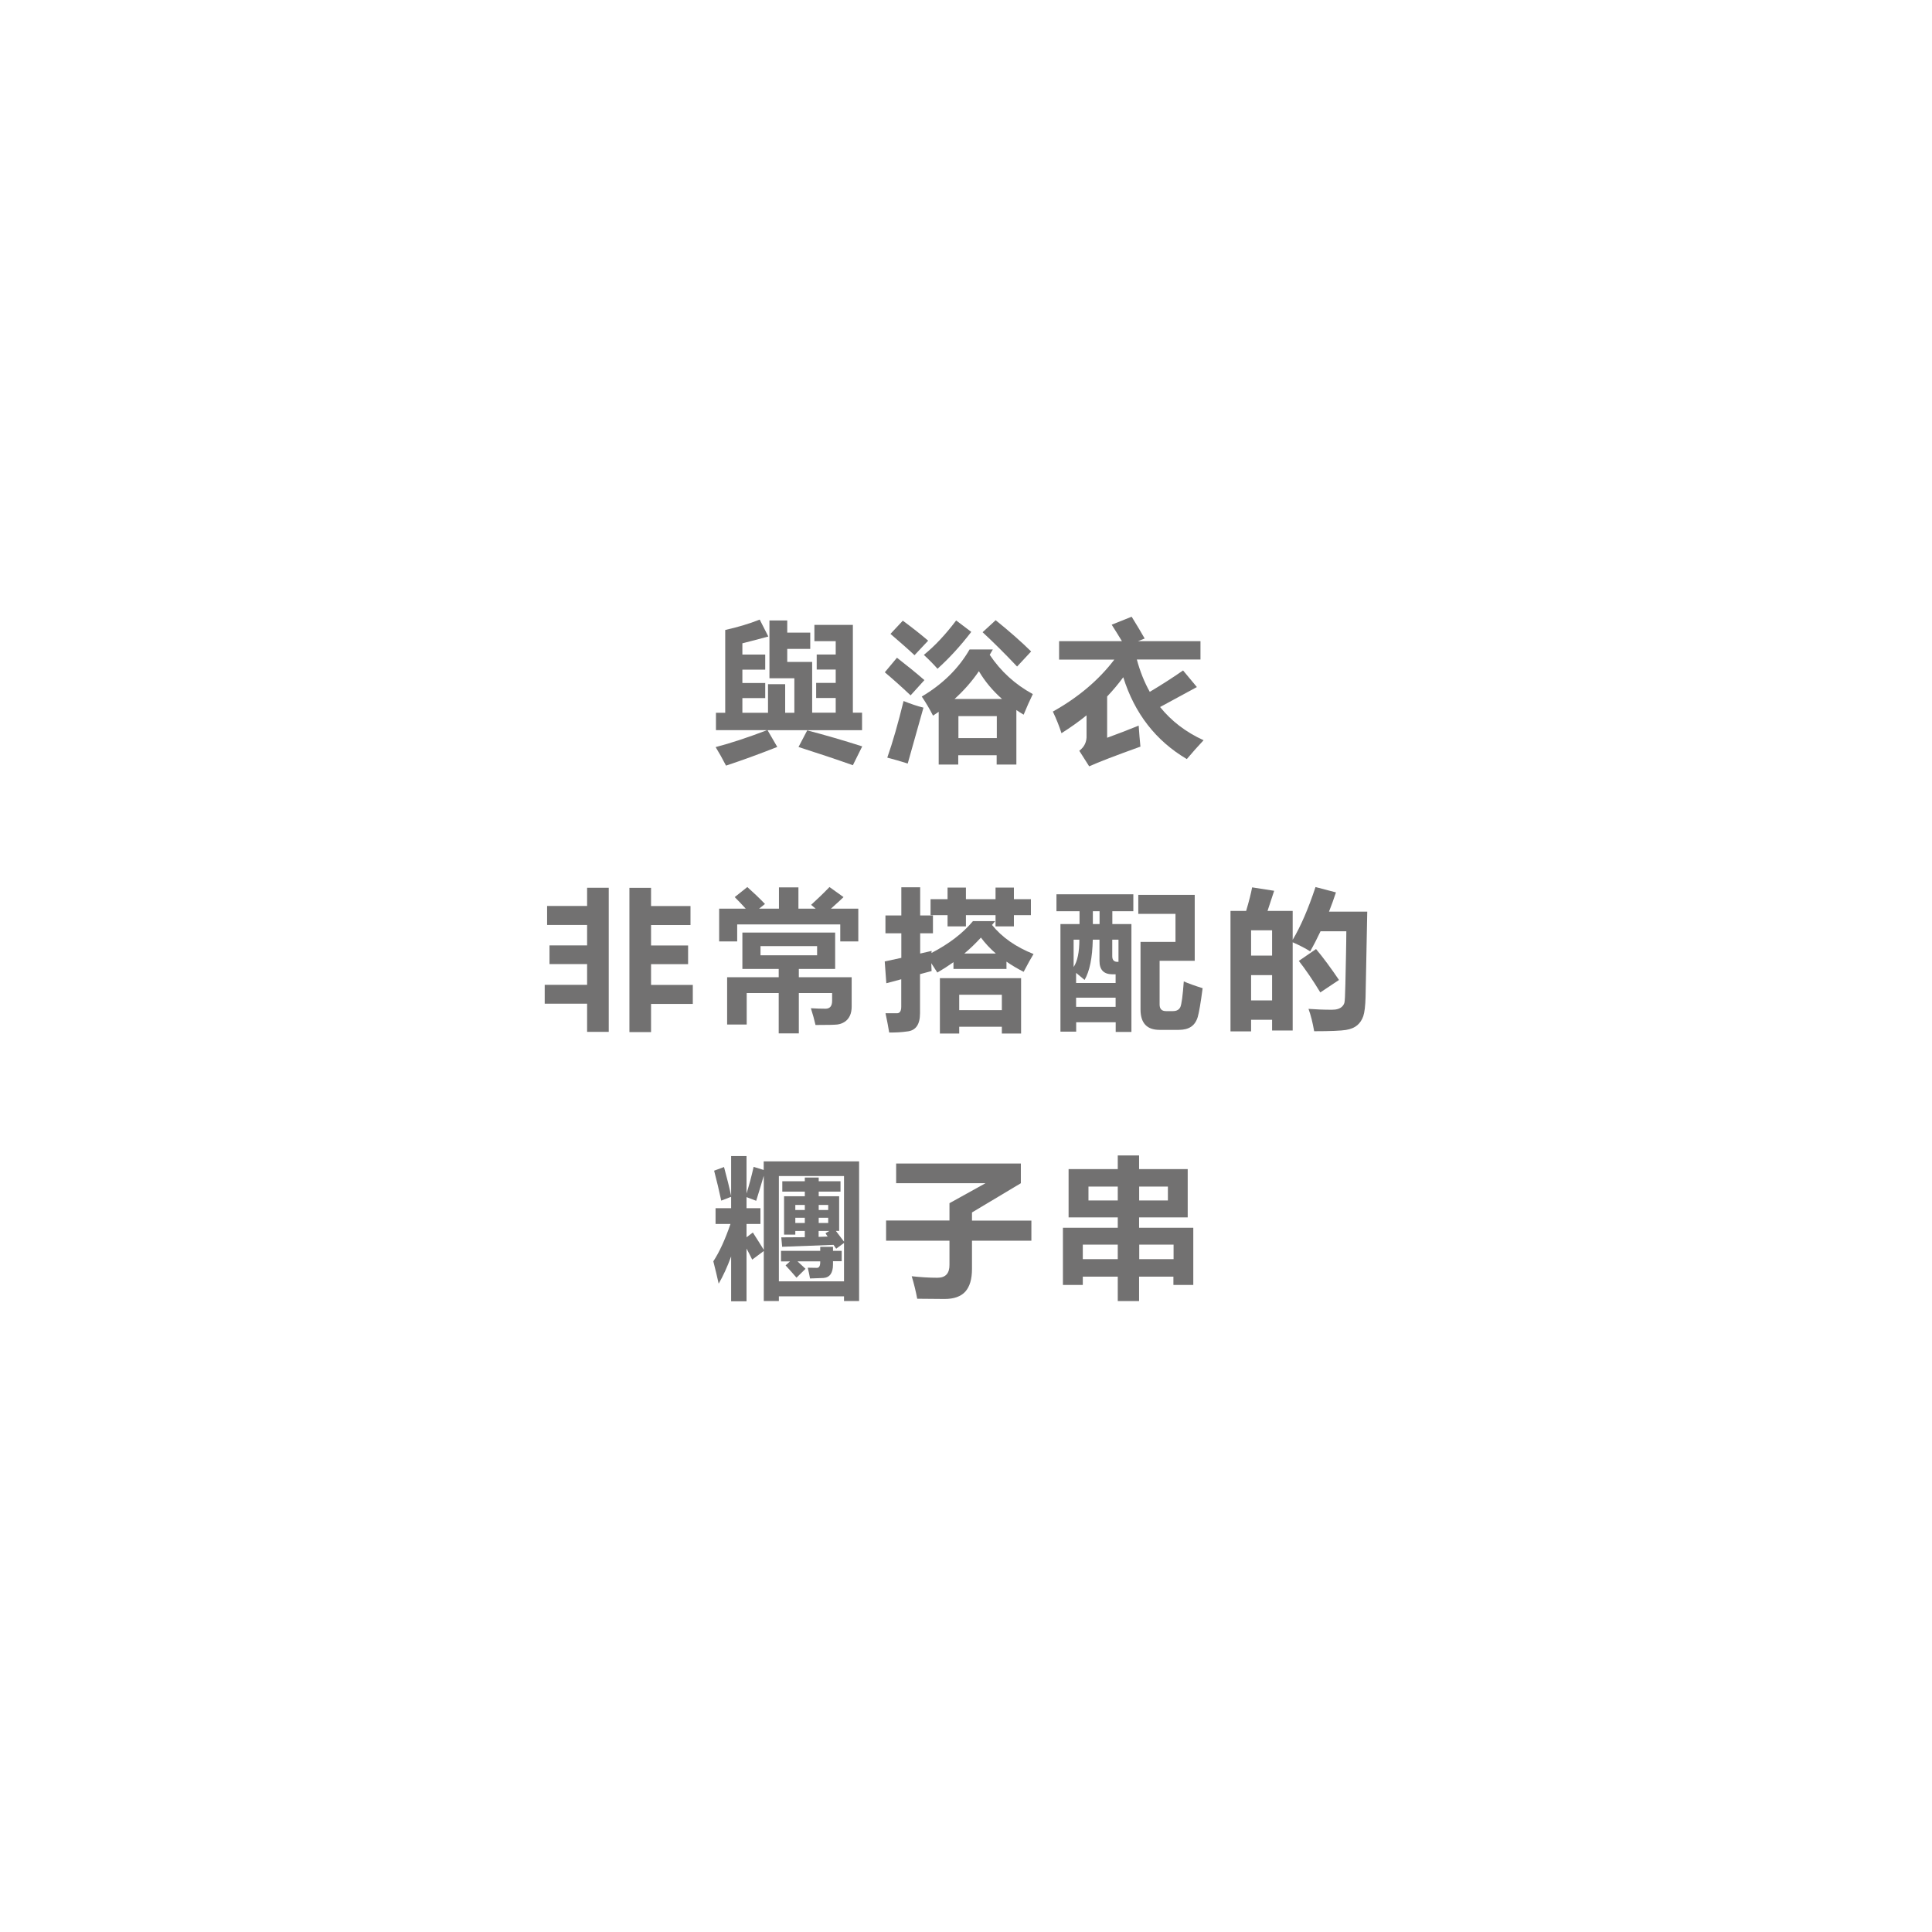 <?xml version="1.0" encoding="UTF-8"?>
<svg id="b" data-name="レイヤー 2" xmlns="http://www.w3.org/2000/svg" width="242" height="242" xmlns:xlink="http://www.w3.org/1999/xlink" viewBox="0 0 242 242">
  <defs>
    <style>
      .f, .g {
        fill: #fff;
      }

      .g {
        filter: url(#d);
      }

      .h {
        fill: #727171;
      }
    </style>
    <filter id="d" data-name="drop-shadow-1" filterUnits="userSpaceOnUse">
      <feOffset dx="0" dy="0"/>
      <feGaussianBlur result="e" stdDeviation="15.64"/>
      <feFlood flood-color="#000" flood-opacity=".62"/>
      <feComposite in2="e" operator="in"/>
      <feComposite in="SourceGraphic"/>
    </filter>
  </defs>
  <g id="c" data-name="レイヤー 1">
    <g>
      <g>
        <circle class="g" cx="120.79" cy="120.66" r="73.58" transform="translate(-14.55 224.75) rotate(-82.53)"/>
        <g>
          <path class="f" d="m79.18,66.04c0,11.25-8.5,20.37-18.99,20.37s-19-9.12-19-20.37,8.5-20.38,19-20.38,18.99,9.12,18.99,20.38Z"/>
          <path class="f" d="m42.62,43.25c0,4.87-3.68,8.82-8.22,8.82s-8.22-3.95-8.22-8.82,3.68-8.82,8.22-8.82,8.22,3.95,8.22,8.82Z"/>
        </g>
      </g>
      <g>
        <path class="h" d="m89.69,89.28h1.15v-10.37c1.57-.35,3.01-.78,4.32-1.3l1.08,2.12c-1.19.32-2.27.61-3.25.85v1.41h2.86v1.89h-2.86v1.67h2.86v1.89h-2.86v1.84h3.21v-3.58h2.15v3.58h1.15v-4.32h-3.12v-7.24h2.23v1.52h2.88v2.04h-2.88v1.63h3.12v6.36h2.95v-1.84h-2.45v-1.89h2.45v-1.67h-2.38v-1.89h2.38v-1.67h-2.67v-2.04h4.82v11h1.15v2.19h-11.84l1.22,2.1c-2.25.89-4.39,1.67-6.42,2.34-.45-.87-.88-1.64-1.3-2.32,1.88-.49,4.03-1.2,6.44-2.12h-6.4v-2.19Zm11.43,2.21c2.24.58,4.53,1.25,6.88,2l-1.17,2.36c-2.09-.74-4.36-1.5-6.81-2.28l1.09-2.08Z"/>
        <path class="h" d="m112.36,82.39c1.27.99,2.42,1.92,3.43,2.8l-1.73,1.91c-1.09-1.03-2.16-1.99-3.23-2.89l1.52-1.82Zm.82,5.42c.9.36,1.73.64,2.49.83-.62,2.17-1.27,4.5-1.97,7-.89-.28-1.74-.53-2.56-.74.67-1.9,1.35-4.27,2.04-7.09Zm-.09-10.06c1.21.89,2.27,1.73,3.17,2.5l-1.71,1.82c-.64-.61-1.65-1.5-3.01-2.67l1.54-1.65Zm4.49,18.02v-6.61c-.24.16-.47.32-.71.48-.43-.84-.9-1.64-1.41-2.39,2.61-1.55,4.61-3.51,5.99-5.9h2.91l-.39.67c1.39,2.08,3.19,3.72,5.4,4.92-.4.82-.78,1.68-1.15,2.58-.32-.19-.62-.38-.91-.58v6.83h-2.47v-1.17h-4.81v1.17h-2.47Zm2.19-18.05l1.89,1.43c-1.36,1.77-2.77,3.31-4.23,4.62-.46-.53-1.03-1.11-1.71-1.74,1.36-1.1,2.71-2.54,4.04-4.3Zm2.84,6.36c-.85,1.25-1.87,2.41-3.04,3.47h5.94c-1.16-1.03-2.13-2.18-2.89-3.47Zm2.25,5.62h-4.81v2.75h4.81v-2.75Zm-.15-12.02c1.72,1.39,3.2,2.69,4.45,3.92l-1.76,1.89c-1.47-1.56-2.91-2.99-4.32-4.3l1.63-1.5Z"/>
        <path class="h" d="m132.68,80.31h7.85c-.37-.62-.8-1.3-1.28-2.06l2.5-1c.66,1.06,1.2,1.97,1.63,2.73l-.83.33h7.82v2.3h-7.97c.4,1.49.94,2.84,1.62,4.05,1.49-.89,2.88-1.78,4.17-2.68l1.73,2.08-4.61,2.5c1.42,1.76,3.23,3.15,5.45,4.16-.69.73-1.39,1.52-2.1,2.36-3.88-2.29-6.54-5.71-7.96-10.25-.61.83-1.29,1.64-2.02,2.41v5.17c1.32-.48,2.64-.99,3.95-1.52.06.94.14,1.82.22,2.63-3.14,1.13-5.28,1.95-6.42,2.47l-1.24-1.95c.64-.48.95-1.13.91-1.93v-2.51c-.97.79-2.02,1.53-3.14,2.24-.28-.88-.64-1.78-1.08-2.71,3.19-1.78,5.75-3.95,7.7-6.51h-6.92v-2.3Z"/>
        <path class="h" d="m68.23,123.36h5.31v-2.6h-4.71v-2.34h4.71v-2.56h-5.01v-2.38h5.01v-2.28h2.71v18.05h-2.71v-3.53h-5.31v-2.38Zm10.61-12.15h2.71v2.28h4.94v2.38h-4.94v2.56h4.64v2.34h-4.64v2.6h5.23v2.38h-5.23v3.53h-2.71v-18.05Z"/>
        <path class="h" d="m97.56,111.15h2.45v2.67h2.16l-.57-.48c.8-.73,1.57-1.47,2.3-2.23l1.76,1.26c-.48.46-1.01.94-1.58,1.45h3.43v4.1h-2.26v-2.13h-12.91v2.13h-2.26v-4.1h3.33c-.46-.51-.92-.99-1.38-1.45l1.58-1.26c.74.66,1.48,1.36,2.21,2.12l-.74.59h2.49v-2.67Zm-4.03,17.18h-2.45v-5.92h6.46v-1.04h-4.55v-4.56h11.62v4.56h-4.55v1.04h6.62v3.64c0,.46-.07.85-.22,1.17-.15.32-.36.58-.65.77-.29.19-.6.3-.94.34-.33.04-1.24.06-2.72.06-.14-.62-.33-1.32-.58-2.1.64.04,1.25.06,1.83.06.55,0,.83-.33.83-.98v-.98h-4.17v5.05h-2.52v-5.05h-4.01v3.95Zm1.73-8.67h7.09v-1.15h-7.09v1.15Z"/>
        <path class="h" d="m126.04,121.37h-6.61v-.85c-.66.47-1.33.9-2.02,1.3-.24-.37-.49-.76-.76-1.17.01.36.02.69.04.98-.5.14-.98.27-1.45.39v4.9c0,1.42-.54,2.18-1.63,2.28-.68.1-1.42.14-2.23.13-.12-.74-.28-1.55-.46-2.41h1.45c.35-.01.52-.29.52-.83v-3.43c-.66.17-1.28.34-1.87.5l-.2-2.73c.73-.16,1.42-.31,2.08-.45v-3.08h-1.99v-2.23h1.99v-3.53h2.36v3.53h1.6v2.23h-1.6v2.54c.52-.12,1-.23,1.43-.33,0,.1,0,.19-.02.26,2.21-1.15,3.95-2.48,5.2-3.99h2.78l-.39.48c1.25,1.55,2.98,2.76,5.2,3.64-.3.48-.71,1.22-1.24,2.23-.78-.4-1.5-.82-2.15-1.28v.93Zm-9.48-8.74h2.13v-1.45h2.3v1.45h3.71v-1.45h2.3v1.45h2.13v2h-2.13v1.41h-2.3v-1.41h-3.71v1.41h-2.3v-1.41h-2.13v-2Zm1.17,16.83v-6.94h10.17v6.94h-2.41v-.85h-5.34v.85h-2.41Zm7.76-4.86h-5.34v1.93h5.34v-1.93Zm-2.62-7.16c-.66.72-1.35,1.39-2.08,2h3.95c-.72-.62-1.34-1.29-1.87-2Z"/>
        <path class="h" d="m132.33,112.02h9.63v2.12h-2.63v1.61h2.39v13.51h-1.97v-1.21h-4.95v1.17h-1.97v-13.47h2.39v-1.61h-2.89v-2.12Zm2.15,9.11c.48-.72.72-1.86.72-3.43h-.72v3.43Zm1.37,1.61c-.37-.32-.72-.61-1.06-.88v1.27h4.95v-1.09h-.39c-1.09,0-1.63-.56-1.63-1.67v-2.67h-.84c-.05,2.27-.39,3.95-1.03,5.05Zm-1.06,3.38h4.95v-1.15h-4.95v1.15Zm2.1-10.37h.84v-1.61h-.84v1.61Zm3.08,4.73h.13v-2.78h-.78v2.08c0,.47.22.7.65.7Zm8.31,2.45c.56.25,1.34.53,2.36.85-.24,1.84-.45,3.04-.61,3.6-.17.56-.45.97-.84,1.23s-.9.39-1.54.39h-2.41c-1.58,0-2.38-.85-2.38-2.56v-8.46h4.38v-3.51h-4.66v-2.38h7.07v8.26h-4.4v5.47c0,.56.27.83.8.83h.87c.46,0,.77-.17.93-.51.15-.34.3-1.41.43-3.22Z"/>
        <path class="h" d="m156.84,111.15l2.76.43-.83,2.52h3.15v3.62c1-1.67,1.95-3.87,2.86-6.61l2.56.67c-.27.82-.56,1.63-.87,2.41h4.79l-.21,10.68c-.03,1.15-.13,1.96-.29,2.42-.16.46-.41.84-.75,1.13-.34.29-.81.49-1.42.59-.61.1-1.94.16-3.98.16-.19-1.09-.42-2.02-.71-2.8.92.07,1.89.11,2.92.11.3,0,.55-.03.77-.1.22-.07.39-.17.53-.31.14-.14.23-.3.28-.47.05-.17.09-.93.12-2.28l.08-3.79c.02-1.18.04-2.14.04-2.88h-3.23c-.41.87-.84,1.71-1.3,2.52-.59-.38-1.32-.76-2.19-1.14v11.05h-2.58v-1.34h-2.63v1.45h-2.58v-15.09h1.96c.36-1.21.61-2.2.75-2.95Zm2.5,5.38h-2.63v3.17h2.63v-3.17Zm-2.63,8.78h2.63v-3.17h-2.63v3.17Zm8.13-6.44c.89,1.06,1.85,2.36,2.88,3.88l-2.34,1.56c-.94-1.55-1.84-2.86-2.69-3.95l2.15-1.48Z"/>
        <path class="h" d="m95.67,162.97v-6.27l-1.45,1.08c-.22-.46-.46-.92-.71-1.39v6.61h-1.93v-5.62c-.48,1.31-1,2.45-1.56,3.41-.17-.79-.4-1.73-.67-2.8.77-1.17,1.48-2.73,2.15-4.68h-1.87v-1.97h1.95v-1.43l-1.24.48c-.26-1.24-.56-2.49-.89-3.75l1.24-.46c.37,1.36.67,2.57.89,3.62v-4.99h1.93v4.69c.32-1.03.62-2.14.89-3.34l1.26.39v-1.08h11.95v17.5h-1.89v-.59h-8.16v.59h-1.89Zm-1.37-8.59c.53.83.99,1.55,1.37,2.17v-9.28c-.35,1.18-.66,2.22-.95,3.14l-1.21-.46v1.39h1.74v1.97h-1.74v1.67l.78-.59Zm3.56.61c1.06-.01,2.05-.02,2.95-.02v-.78h-1.19v.46h-1.41v-4.81h2.6v-.58h-2.82v-1.3h2.82v-.46h1.74v.46h2.73v1.3h-2.73v.58h2.56v4.34h-.41c.37.48.71.93,1.02,1.35v-8.22h-8.16v13.19h8.16v-4.81l-.98.72s-.15-.2-.33-.48c-2.05.07-4.2.15-6.44.24l-.11-1.21Zm-.04,1.69h4.92v-.5h1.6v.5h1.09v1.3h-1.09v.41c0,1.06-.4,1.63-1.21,1.69-.36.02-.92.04-1.67.06-.04-.25-.13-.7-.28-1.35.25.01.63.02,1.15.02.27,0,.41-.24.41-.72v-.09h-2.84c.35.32.68.63,1,.93l-1.13,1.11c-.42-.49-.88-1.01-1.37-1.54l.56-.5h-1.13v-1.3Zm1.8-5.12h1.19v-.63h-1.19v.63Zm0,1.63h1.19v-.65h-1.19v.65Zm4.12-2.26h-1.19v.63h1.19v-.63Zm0,2.26v-.65h-1.19v.65h1.19Zm-.06,1.71c-.09-.12-.18-.27-.28-.43l.48-.28h-1.34v.74c.4-.01.77-.02,1.13-.04Z"/>
        <path class="h" d="m110.99,152.88h7.94v-2.17l4.51-2.5h-11.19v-2.47h15.62v2.47l-6.12,3.66v1.02h7.44v2.52h-7.44v3.54c0,1.27-.28,2.21-.83,2.83-.56.62-1.43.93-2.61.93l-3.42-.03c-.17-.92-.4-1.86-.69-2.82,1.11.12,2.18.19,3.21.19s1.53-.54,1.52-1.63v-3.01h-7.94v-2.52Z"/>
        <path class="h" d="m133.14,153.79h6.87v-1.3h-6.16v-6.05h6.16v-1.71h2.67v1.71h6.09v6.05h-6.09v1.3h6.79v7.16h-2.49v-1.04h-4.3v3.06h-2.67v-3.06h-4.38v1.04h-2.49v-7.16Zm2.49,3.93h4.38v-1.82h-4.38v1.82Zm.71-7.35h3.67v-1.74h-3.67v1.74Zm9.95-1.74h-3.6v1.74h3.6v-1.74Zm.71,7.27h-4.3v1.82h4.3v-1.82Z"/>
      </g>
    </g>
  </g>
</svg>